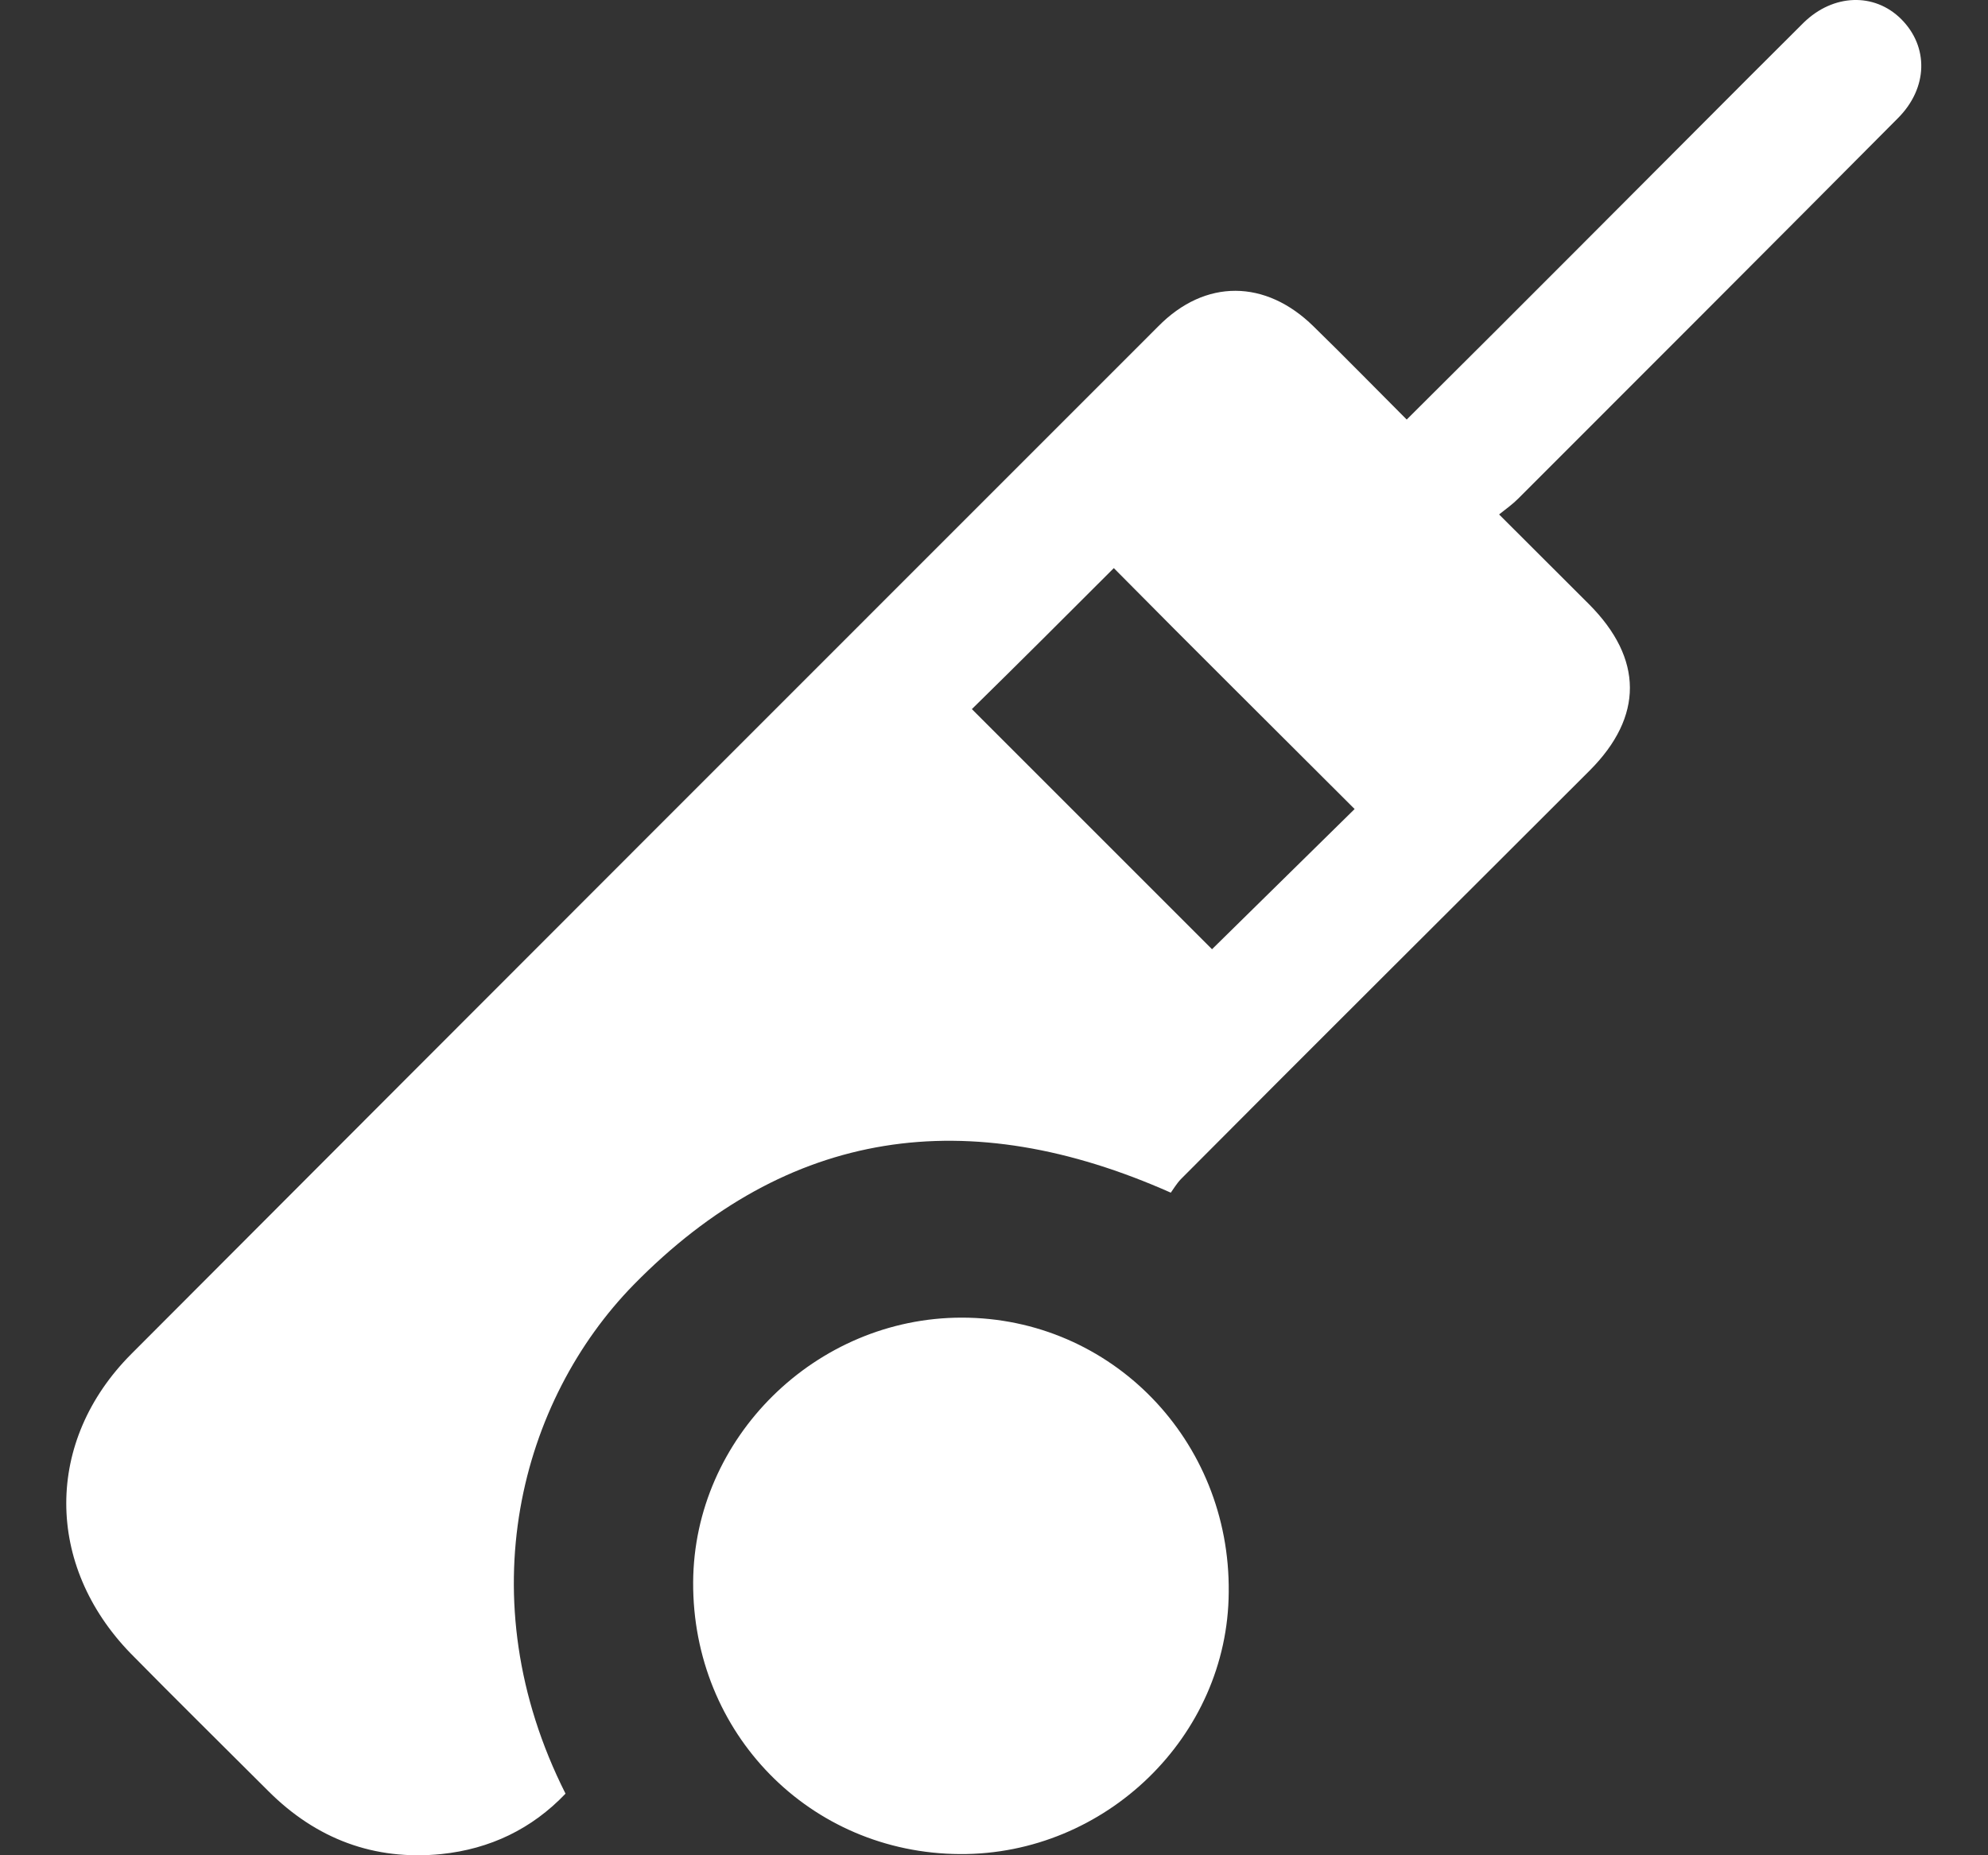 <svg width="15" height="14" viewBox="0 0 15 14" fill="none" xmlns="http://www.w3.org/2000/svg">
<rect x="0" y="0" width="15" height="14" fill="#333333" stroke="none"/>
<path d="M14.32 0.892C14.548 0.664 14.554 0.353 14.345 0.144C14.142 -0.058 13.832 -0.046 13.61 0.17C13.471 0.309 13.332 0.448 13.198 0.581C12.343 1.437 11.488 2.298 10.614 3.166C10.373 2.925 10.145 2.691 9.911 2.463C9.55 2.108 9.094 2.102 8.739 2.463C6.155 5.047 3.571 7.631 0.992 10.216C0.334 10.875 0.34 11.812 0.986 12.477C1.328 12.825 1.677 13.168 2.025 13.516C2.386 13.877 2.823 14.042 3.33 13.991C3.697 13.953 4.014 13.801 4.267 13.535C3.52 12.053 3.932 10.564 4.78 9.696C5.946 8.506 7.308 8.322 8.834 9C8.853 8.974 8.879 8.93 8.91 8.898C9.936 7.866 10.969 6.84 11.995 5.814C12.4 5.408 12.4 4.971 11.989 4.559C11.767 4.338 11.552 4.122 11.311 3.882C11.368 3.837 11.412 3.806 11.457 3.761C12.413 2.805 13.37 1.848 14.32 0.892ZM9.145 7.163C8.549 6.567 7.935 5.953 7.333 5.351C7.688 5.003 8.049 4.642 8.404 4.287C8.999 4.889 9.613 5.497 10.221 6.105C9.867 6.453 9.506 6.808 9.145 7.163ZM7.244 13.991C6.111 13.985 5.224 13.079 5.23 11.939C5.236 10.849 6.155 9.943 7.257 9.943C8.385 9.943 9.284 10.868 9.271 12.015C9.265 13.104 8.34 13.997 7.244 13.991Z" fill="white"/>
</svg>

